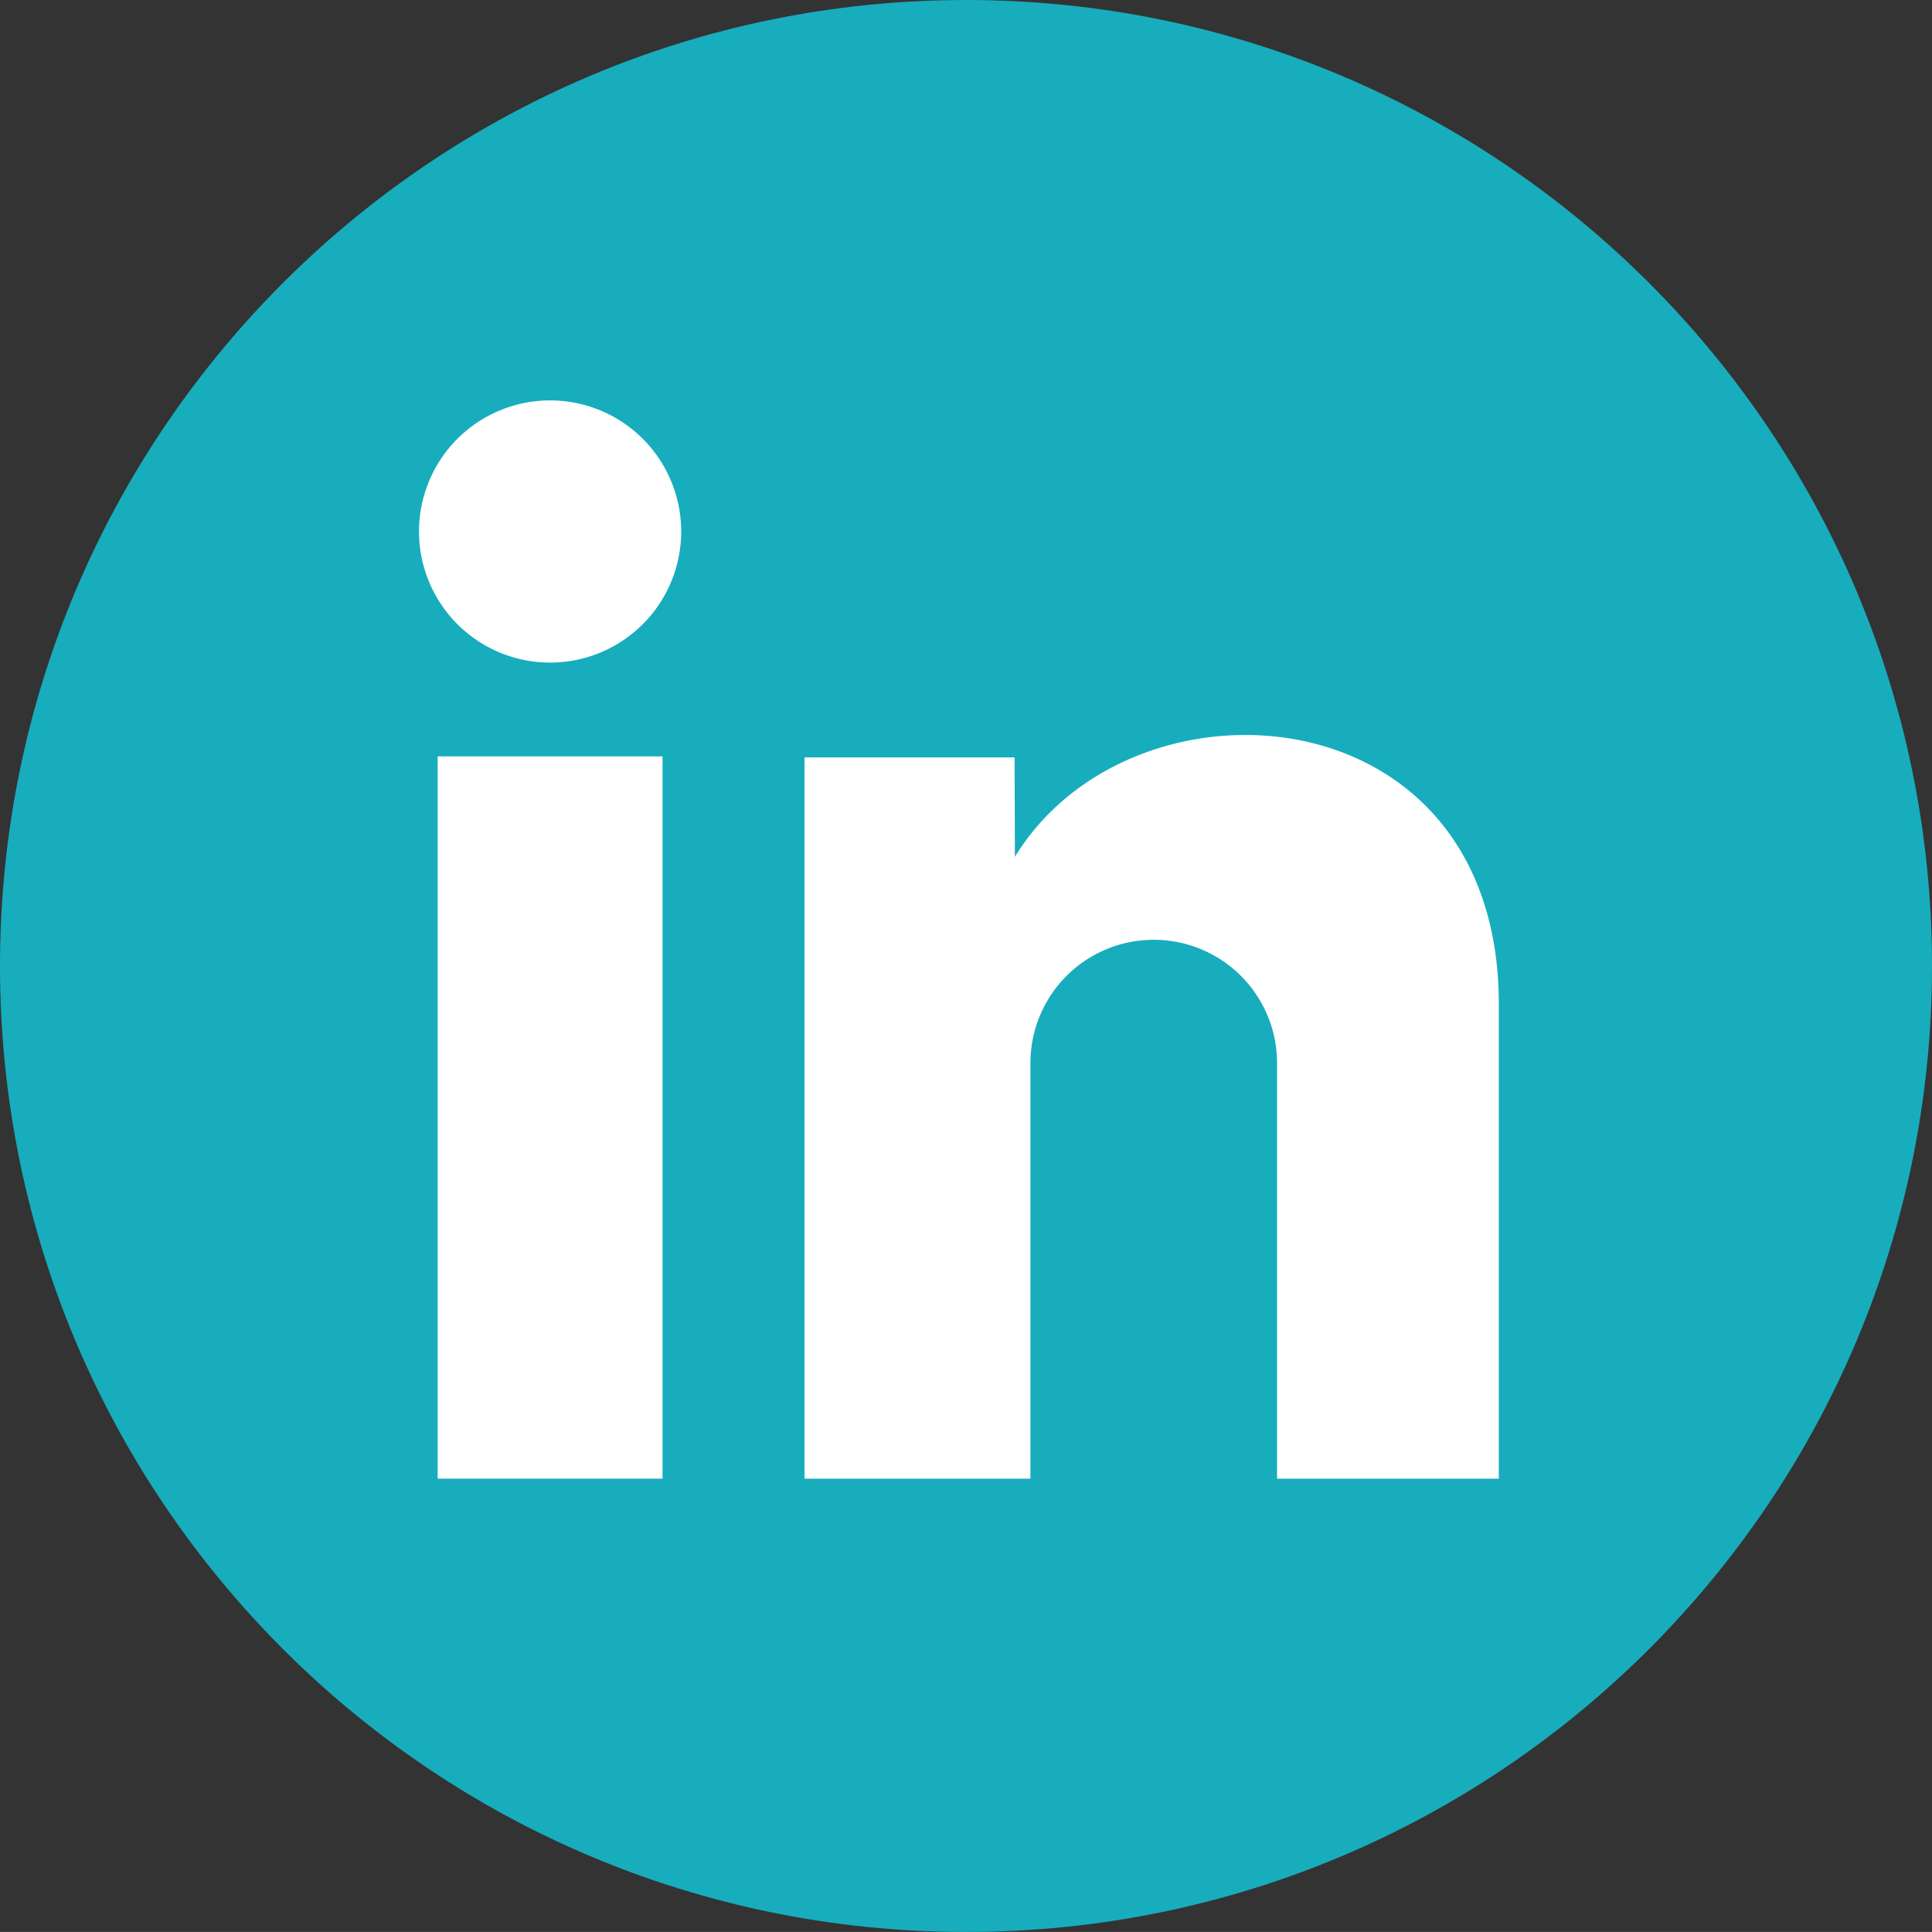 <svg xmlns="http://www.w3.org/2000/svg" width="1080.015" height="1080" viewBox="0 0 1080.015 1080"><rect x="0" y="0" width="1080.015" height="1080" fill="#333333" stroke="none"/><g transform="translate(0.001 -0.001)"><path d="M2736.724,540c0,298.236-241.772,540-540.007,540s-540.007-241.764-540.007-540S1898.478,0,2196.716,0s540.007,241.764,540.007,540" transform="translate(-1656.71 0.001)" fill="#17adbd"/><path d="M1867.1,152.922c65.46-107.169,270.533-93.846,270.533,82.262V500.5H2013.668V268.2a68.94,68.94,0,0,0-137.88,0V500.5H1749.5V97.306h117.454Z" transform="translate(-1299.774 326.093)" fill="#fff"/><rect width="125.708" height="403.775" transform="translate(244.654 422.824)" fill="#fff"/><path d="M1851.6,119.464a73.282,73.282,0,1,1-73.282-73.281,73.282,73.282,0,0,1,73.282,73.281" transform="translate(-1470.807 177.649)" fill="#fff"/></g></svg>